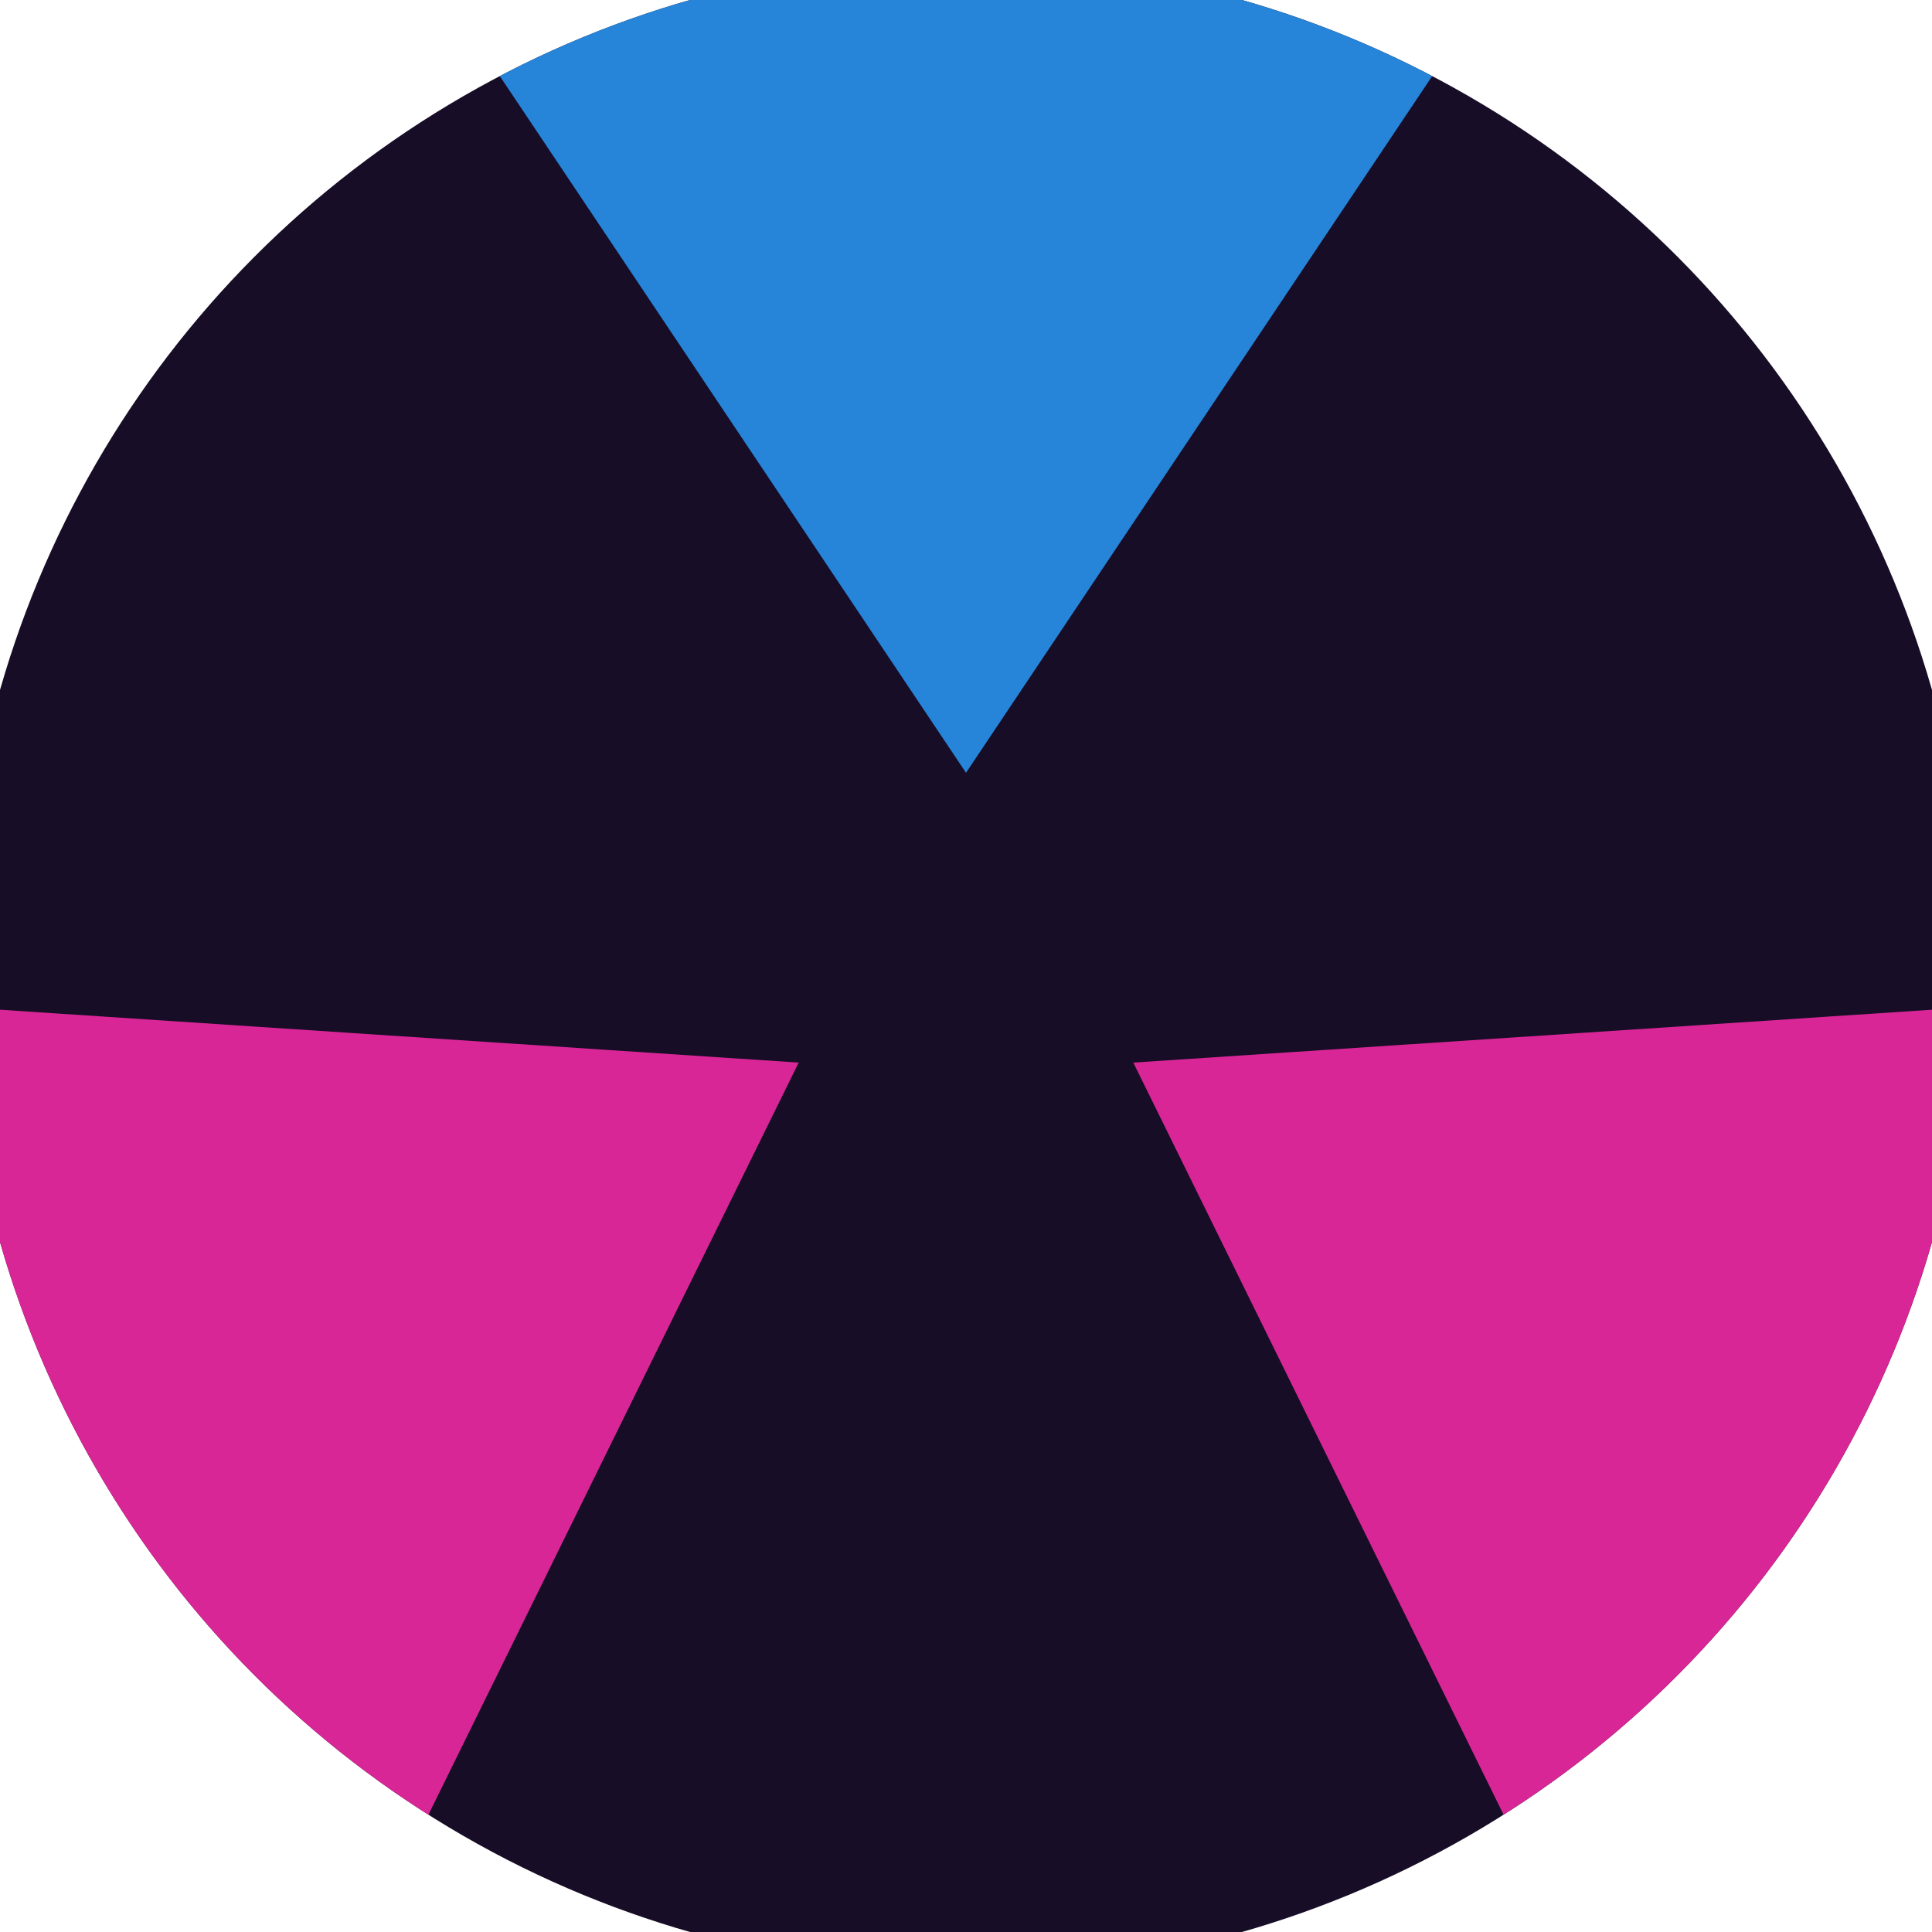 <svg xmlns="http://www.w3.org/2000/svg" width="128" height="128" viewBox="0 0 100 100" shape-rendering="geometricPrecision">
                            <defs>
                                <clipPath id="clip">
                                    <circle cx="50" cy="50" r="52" />
                                    <!--<rect x="0" y="0" width="100" height="100"/>-->
                                </clipPath>
                            </defs>
                            <g transform="rotate(0 50 50)">
                            <rect x="0" y="0" width="100" height="100" fill="#170d26" clip-path="url(#clip)"/><path d="M 100.904 -36.074
                            L -0.904 -36.074
                            L 50 40 Z" fill="#2684d9" clip-path="url(#clip)"/><path d="M 99.09 137.121
                            L 149.995 48.953
                            L 58.66 55 ZM -49.995 48.953
                            L 0.91 137.121
                            L 41.34 55 Z" fill="#d92697" clip-path="url(#clip)"/></g></svg>